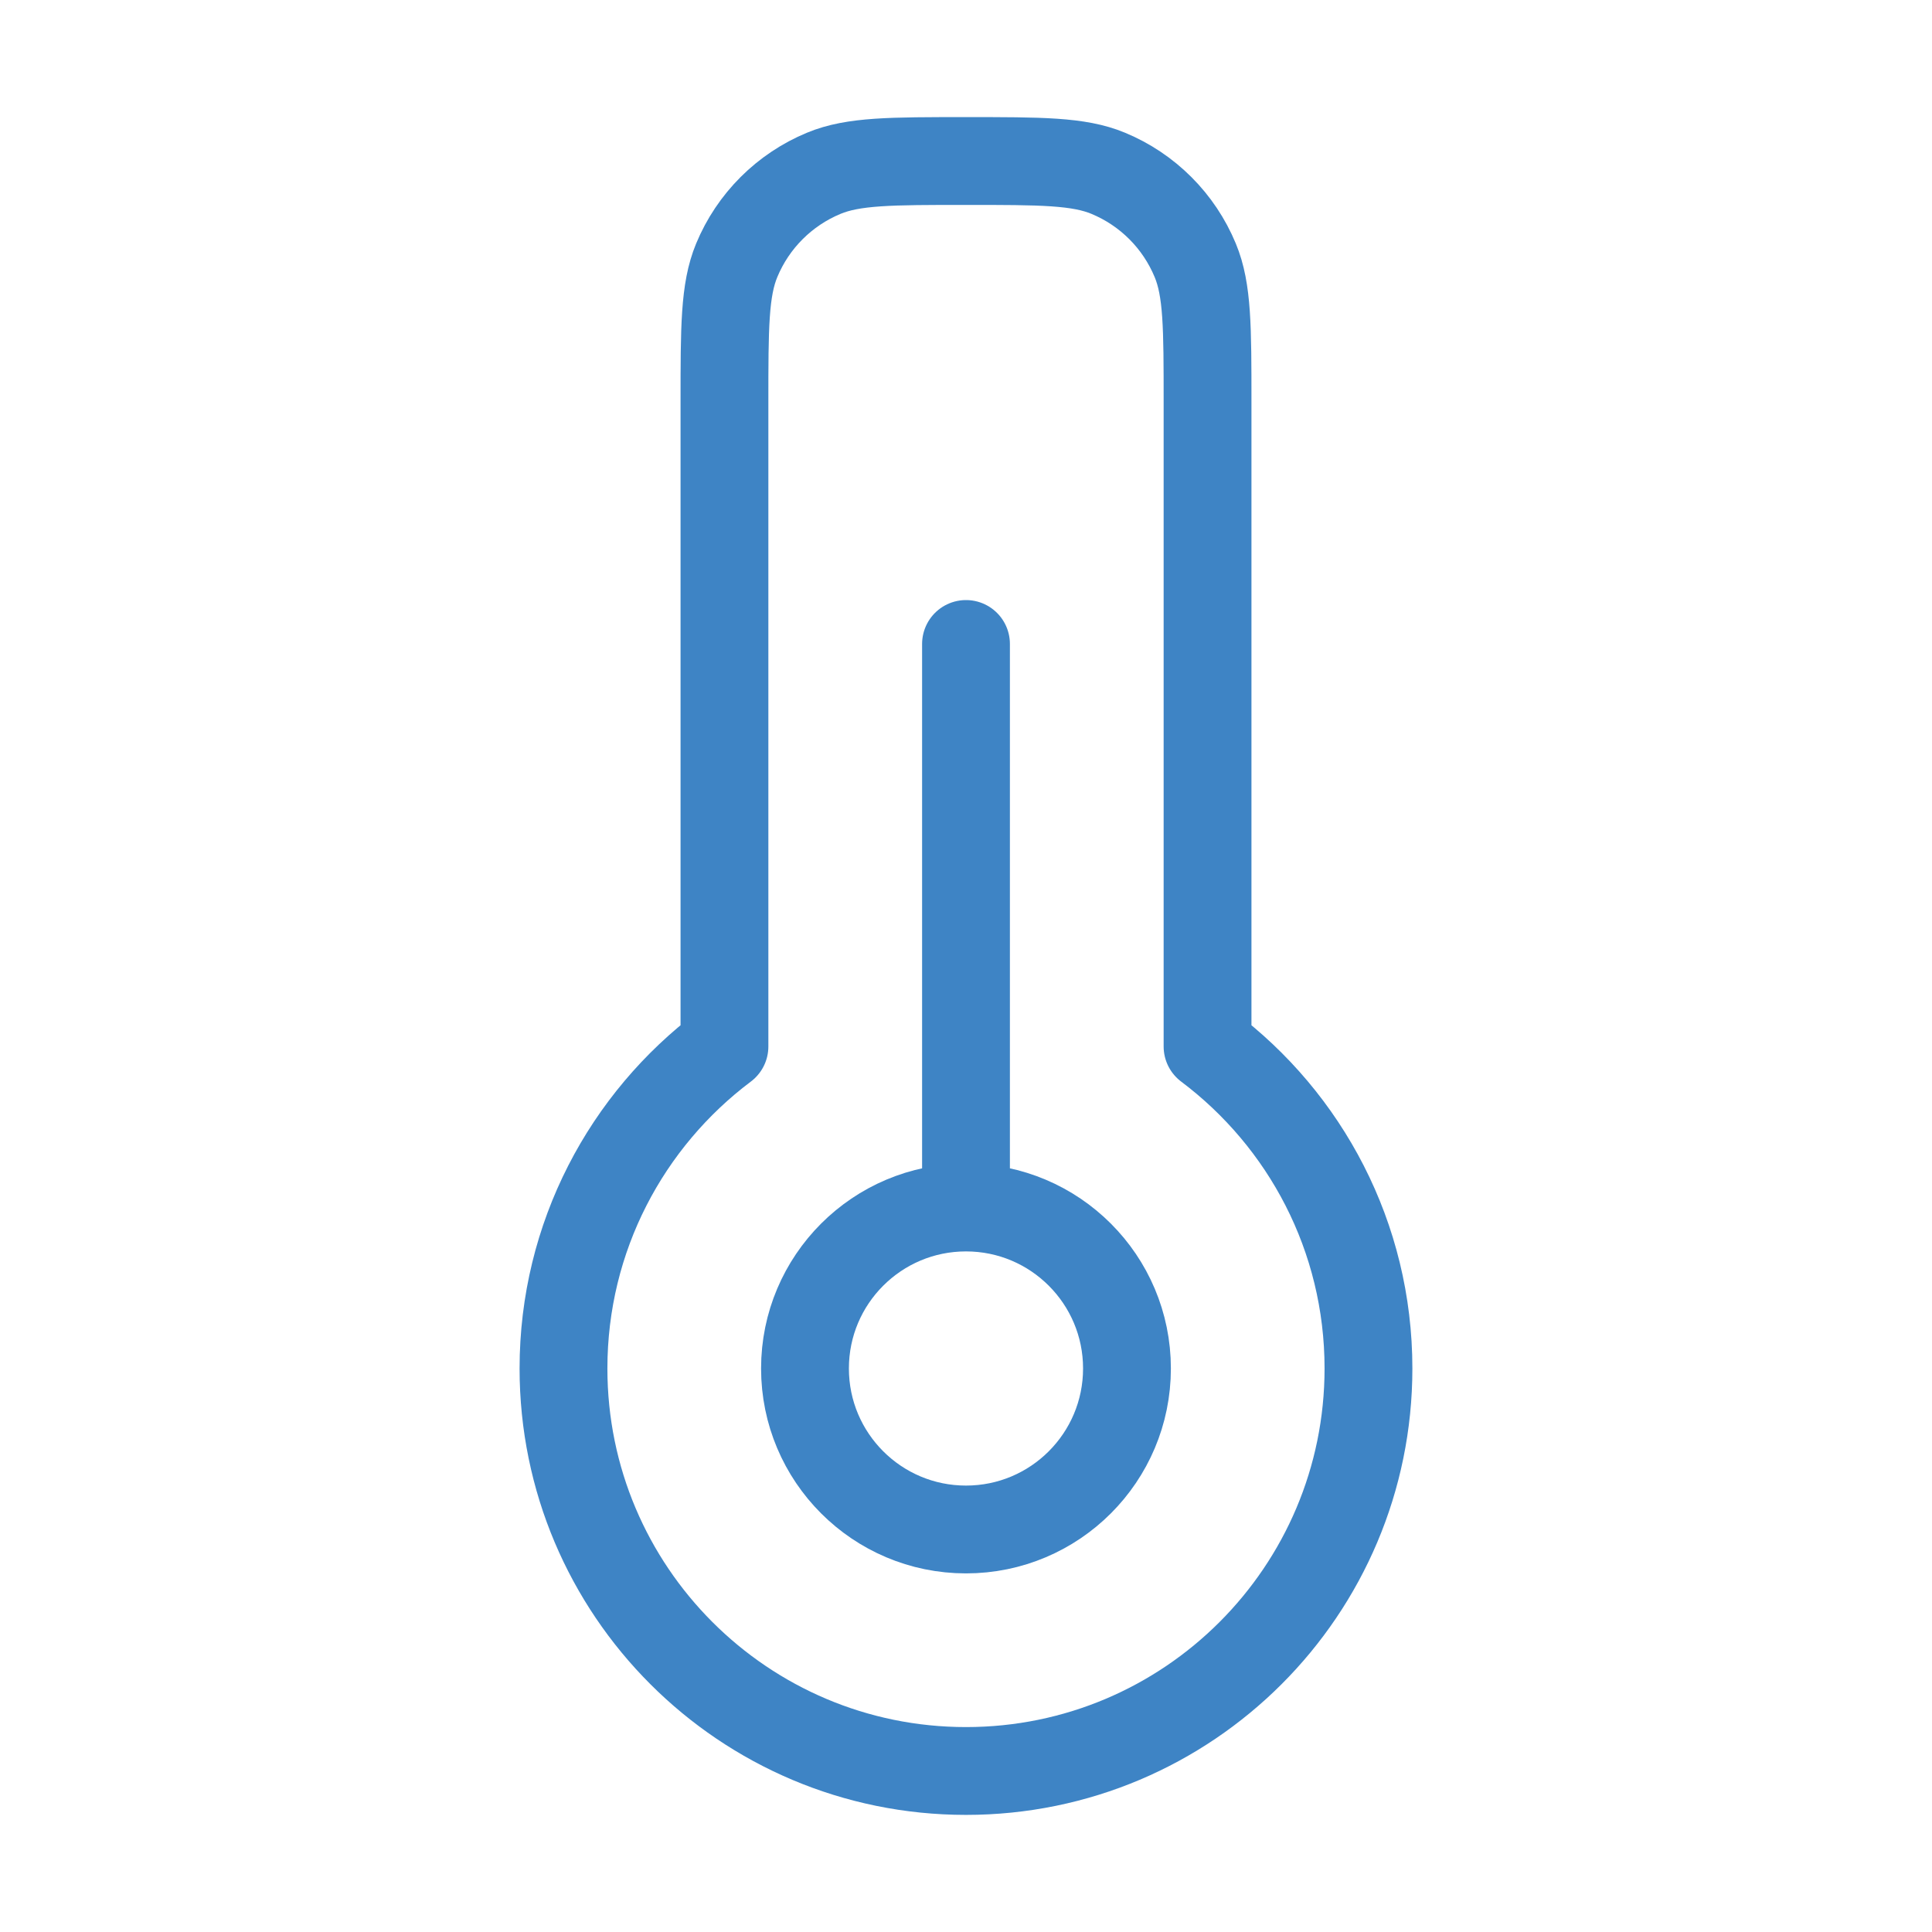 <svg width="44" height="44" viewBox="0 0 44 44" fill="none" xmlns="http://www.w3.org/2000/svg">
<path d="M22 40.333C27.062 40.333 31.166 36.229 31.166 31.166C31.166 28.168 29.727 25.506 27.501 23.833V9.167C27.501 7.458 27.501 6.603 27.221 5.929C26.849 5.031 26.136 4.318 25.238 3.946C24.564 3.667 23.709 3.667 22 3.667C20.29 3.667 19.436 3.667 18.762 3.946C17.864 4.318 17.15 5.031 16.778 5.929C16.499 6.603 16.499 7.458 16.499 9.167V23.833C14.273 25.506 12.833 28.168 12.833 31.166C12.833 36.229 16.937 40.333 22 40.333Z" stroke="#3E84C5" stroke-width="2" stroke-linejoin="round"/>
<path d="M22 27.5C19.975 27.5 18.333 29.142 18.333 31.166C18.333 33.191 19.975 34.833 22 34.833C24.025 34.833 25.666 33.191 25.666 31.166C25.666 29.142 24.025 27.5 22 27.5ZM22 27.5V14.666" stroke="#3E84C5" stroke-width="2" stroke-linecap="round" stroke-linejoin="round"/>
</svg>
